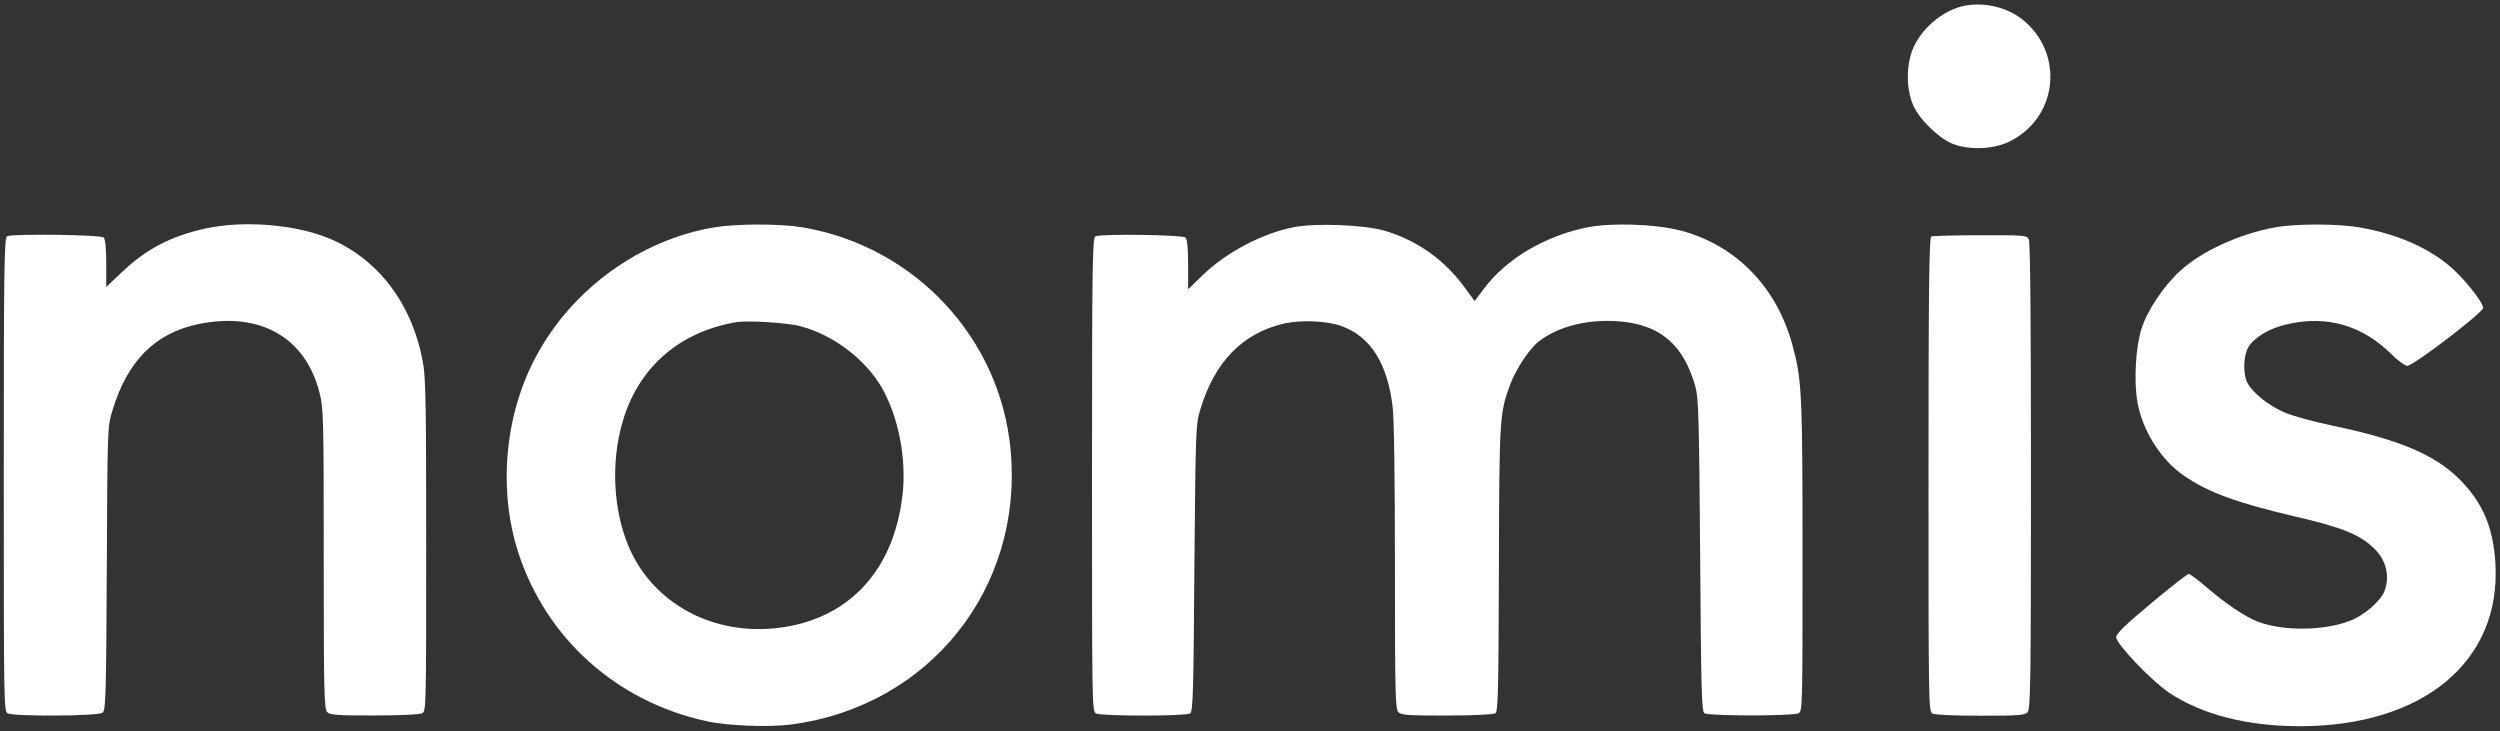 <svg width="188" height="55" viewBox="0 0 188 55" fill="none" xmlns="http://www.w3.org/2000/svg">
<rect x="0" y="0" width="188" height="55" fill="#333333" stroke="none"/>
<g clip-path="url(#clip0_9669_2271)">
<path d="M152.003 1.404C150.861 0.535 149.26 0.165 147.798 0.42C146.275 0.693 144.668 1.951 143.949 3.452C143.338 4.679 143.308 6.66 143.882 7.936C144.329 8.951 145.683 10.293 146.74 10.773C147.912 11.29 149.773 11.259 151.006 10.694C154.776 8.938 155.308 3.95 152.003 1.398V1.404Z" fill="white"/>
<path d="M24.659 17.895C22.17 16.88 18.369 16.57 15.529 17.166C12.913 17.73 11.022 18.697 9.161 20.471L7.989 21.583V19.808C7.989 18.66 7.922 17.986 7.796 17.858C7.584 17.652 1.04 17.567 0.545 17.761C0.321 17.858 0.285 19.584 0.285 35.673C0.285 53.117 0.285 53.487 0.587 53.645C1.071 53.888 7.372 53.858 7.711 53.596C7.953 53.42 7.983 52.436 8.031 42.751C8.079 32.215 8.079 32.088 8.448 30.891C9.572 27.148 11.656 25.052 14.913 24.372C19.535 23.418 22.967 25.356 24.025 29.518C24.327 30.727 24.345 31.31 24.345 42.04C24.345 52.059 24.375 53.317 24.605 53.548C24.81 53.773 25.36 53.803 28.133 53.803C30.109 53.803 31.553 53.736 31.746 53.639C32.049 53.475 32.049 53.153 32.049 40.989C32.049 30.277 32.018 28.309 31.789 27.16C30.955 22.755 28.387 19.414 24.647 17.883L24.659 17.895Z" fill="white"/>
<path d="M60.398 17.104C58.682 16.813 55.407 16.813 53.673 17.104C48.151 18.04 43.069 21.704 40.356 26.723C37.952 31.128 37.438 36.809 38.979 41.566C41.081 48.019 46.374 52.764 53.129 54.234C54.737 54.587 57.848 54.702 59.534 54.477C69.902 53.092 76.96 44.245 75.999 33.856C75.232 25.435 68.827 18.557 60.404 17.104H60.398ZM67.86 37.276C67.201 42.939 63.8 46.572 58.537 47.217C54.108 47.751 50 45.862 47.867 42.277C46.163 39.403 45.764 35.016 46.906 31.431C48.139 27.512 51.208 24.912 55.413 24.219C56.295 24.092 59.25 24.268 60.229 24.541C62.682 25.204 65.044 26.996 66.295 29.123C67.576 31.353 68.186 34.512 67.866 37.27L67.86 37.276Z" fill="white"/>
<path d="M126.33 17.329C124.487 16.843 121.134 16.734 119.333 17.105C116.191 17.737 113.255 19.474 111.599 21.704L110.892 22.64L110.185 21.674C108.663 19.559 106.56 18.059 104.107 17.348C102.566 16.898 98.814 16.752 97.189 17.105C94.893 17.573 92.246 18.976 90.53 20.605L89.346 21.753V19.9C89.346 18.691 89.28 17.998 89.153 17.864C88.941 17.657 82.881 17.573 82.379 17.767C82.156 17.864 82.12 19.59 82.12 35.679C82.12 53.122 82.12 53.493 82.422 53.651C82.82 53.864 89.159 53.864 89.497 53.651C89.709 53.524 89.757 52.071 89.817 42.727C89.914 32.106 89.914 31.93 90.283 30.739C91.34 27.221 93.43 25.076 96.494 24.347C97.775 24.037 99.769 24.122 100.856 24.511C103.056 25.301 104.324 27.288 104.723 30.575C104.838 31.413 104.899 36.092 104.899 42.63C104.899 52.12 104.929 53.329 105.158 53.554C105.364 53.779 105.926 53.809 108.802 53.809C110.681 53.809 112.318 53.73 112.445 53.645C112.657 53.517 112.687 52.114 112.717 42.8C112.747 31.377 112.765 31.085 113.569 28.904C114.016 27.725 115.031 26.194 115.738 25.66C117.182 24.548 119.363 23.995 121.678 24.159C124.807 24.384 126.572 25.872 127.484 29.032C127.726 29.901 127.774 31.243 127.852 41.749C127.919 51.944 127.967 53.511 128.173 53.639C128.511 53.852 134.849 53.852 135.248 53.639C135.55 53.475 135.55 53.171 135.55 41.809C135.55 29.609 135.502 28.546 134.795 25.963C133.605 21.558 130.541 18.429 126.324 17.317L126.33 17.329Z" fill="white"/>
<path d="M187.657 42.356C187.482 39.628 186.697 37.787 184.945 36.031C183.102 34.19 180.389 33.048 175.428 32.015C174.111 31.741 172.51 31.304 171.863 31.049C170.643 30.532 169.392 29.548 169.005 28.788C168.655 28.126 168.703 26.741 169.084 26.091C169.531 25.362 170.691 24.669 171.99 24.384C174.975 23.691 177.652 24.462 179.839 26.644C180.334 27.13 180.866 27.512 181.023 27.512C181.488 27.512 186.733 23.496 186.733 23.156C186.733 22.706 185.144 20.75 184.099 19.912C182.395 18.526 180.135 17.572 177.452 17.104C175.815 16.813 172.637 16.813 171.048 17.104C168.413 17.591 165.573 18.879 163.972 20.349C162.721 21.479 161.471 23.351 161.036 24.736C160.601 26.121 160.456 28.655 160.734 30.222C161.084 32.319 162.48 34.561 164.184 35.739C166.027 37.015 168.129 37.787 172.449 38.808C176.22 39.676 177.507 40.211 178.612 41.323C179.476 42.192 179.736 43.419 179.289 44.501C178.987 45.242 177.718 46.324 176.691 46.694C174.715 47.453 171.652 47.466 169.773 46.743C168.812 46.372 167.332 45.37 165.875 44.112C165.265 43.595 164.691 43.158 164.595 43.158C164.498 43.158 163.229 44.142 161.785 45.351C159.797 47.016 159.139 47.642 159.139 47.915C159.139 48.432 161.785 51.19 163.12 52.096C165.592 53.742 169.012 54.611 172.939 54.611C182.232 54.611 188.104 49.72 187.652 42.35L187.657 42.356Z" fill="white"/>
<path d="M148.91 17.689C147 17.689 145.333 17.737 145.236 17.786C145.073 17.853 145.024 21.577 145.024 35.667C145.024 53.129 145.024 53.5 145.326 53.658C145.52 53.755 146.964 53.822 148.94 53.822C151.713 53.822 152.263 53.791 152.468 53.566C152.692 53.342 152.728 51.519 152.728 35.819C152.728 24.056 152.68 18.199 152.565 17.986C152.402 17.694 152.196 17.676 148.903 17.694L148.91 17.689Z" fill="white"/>
</g>
<defs>
<clipPath id="clip0_9669_2271">
<rect width="188" height="55" fill="white"/>
</clipPath>
</defs>
</svg>
